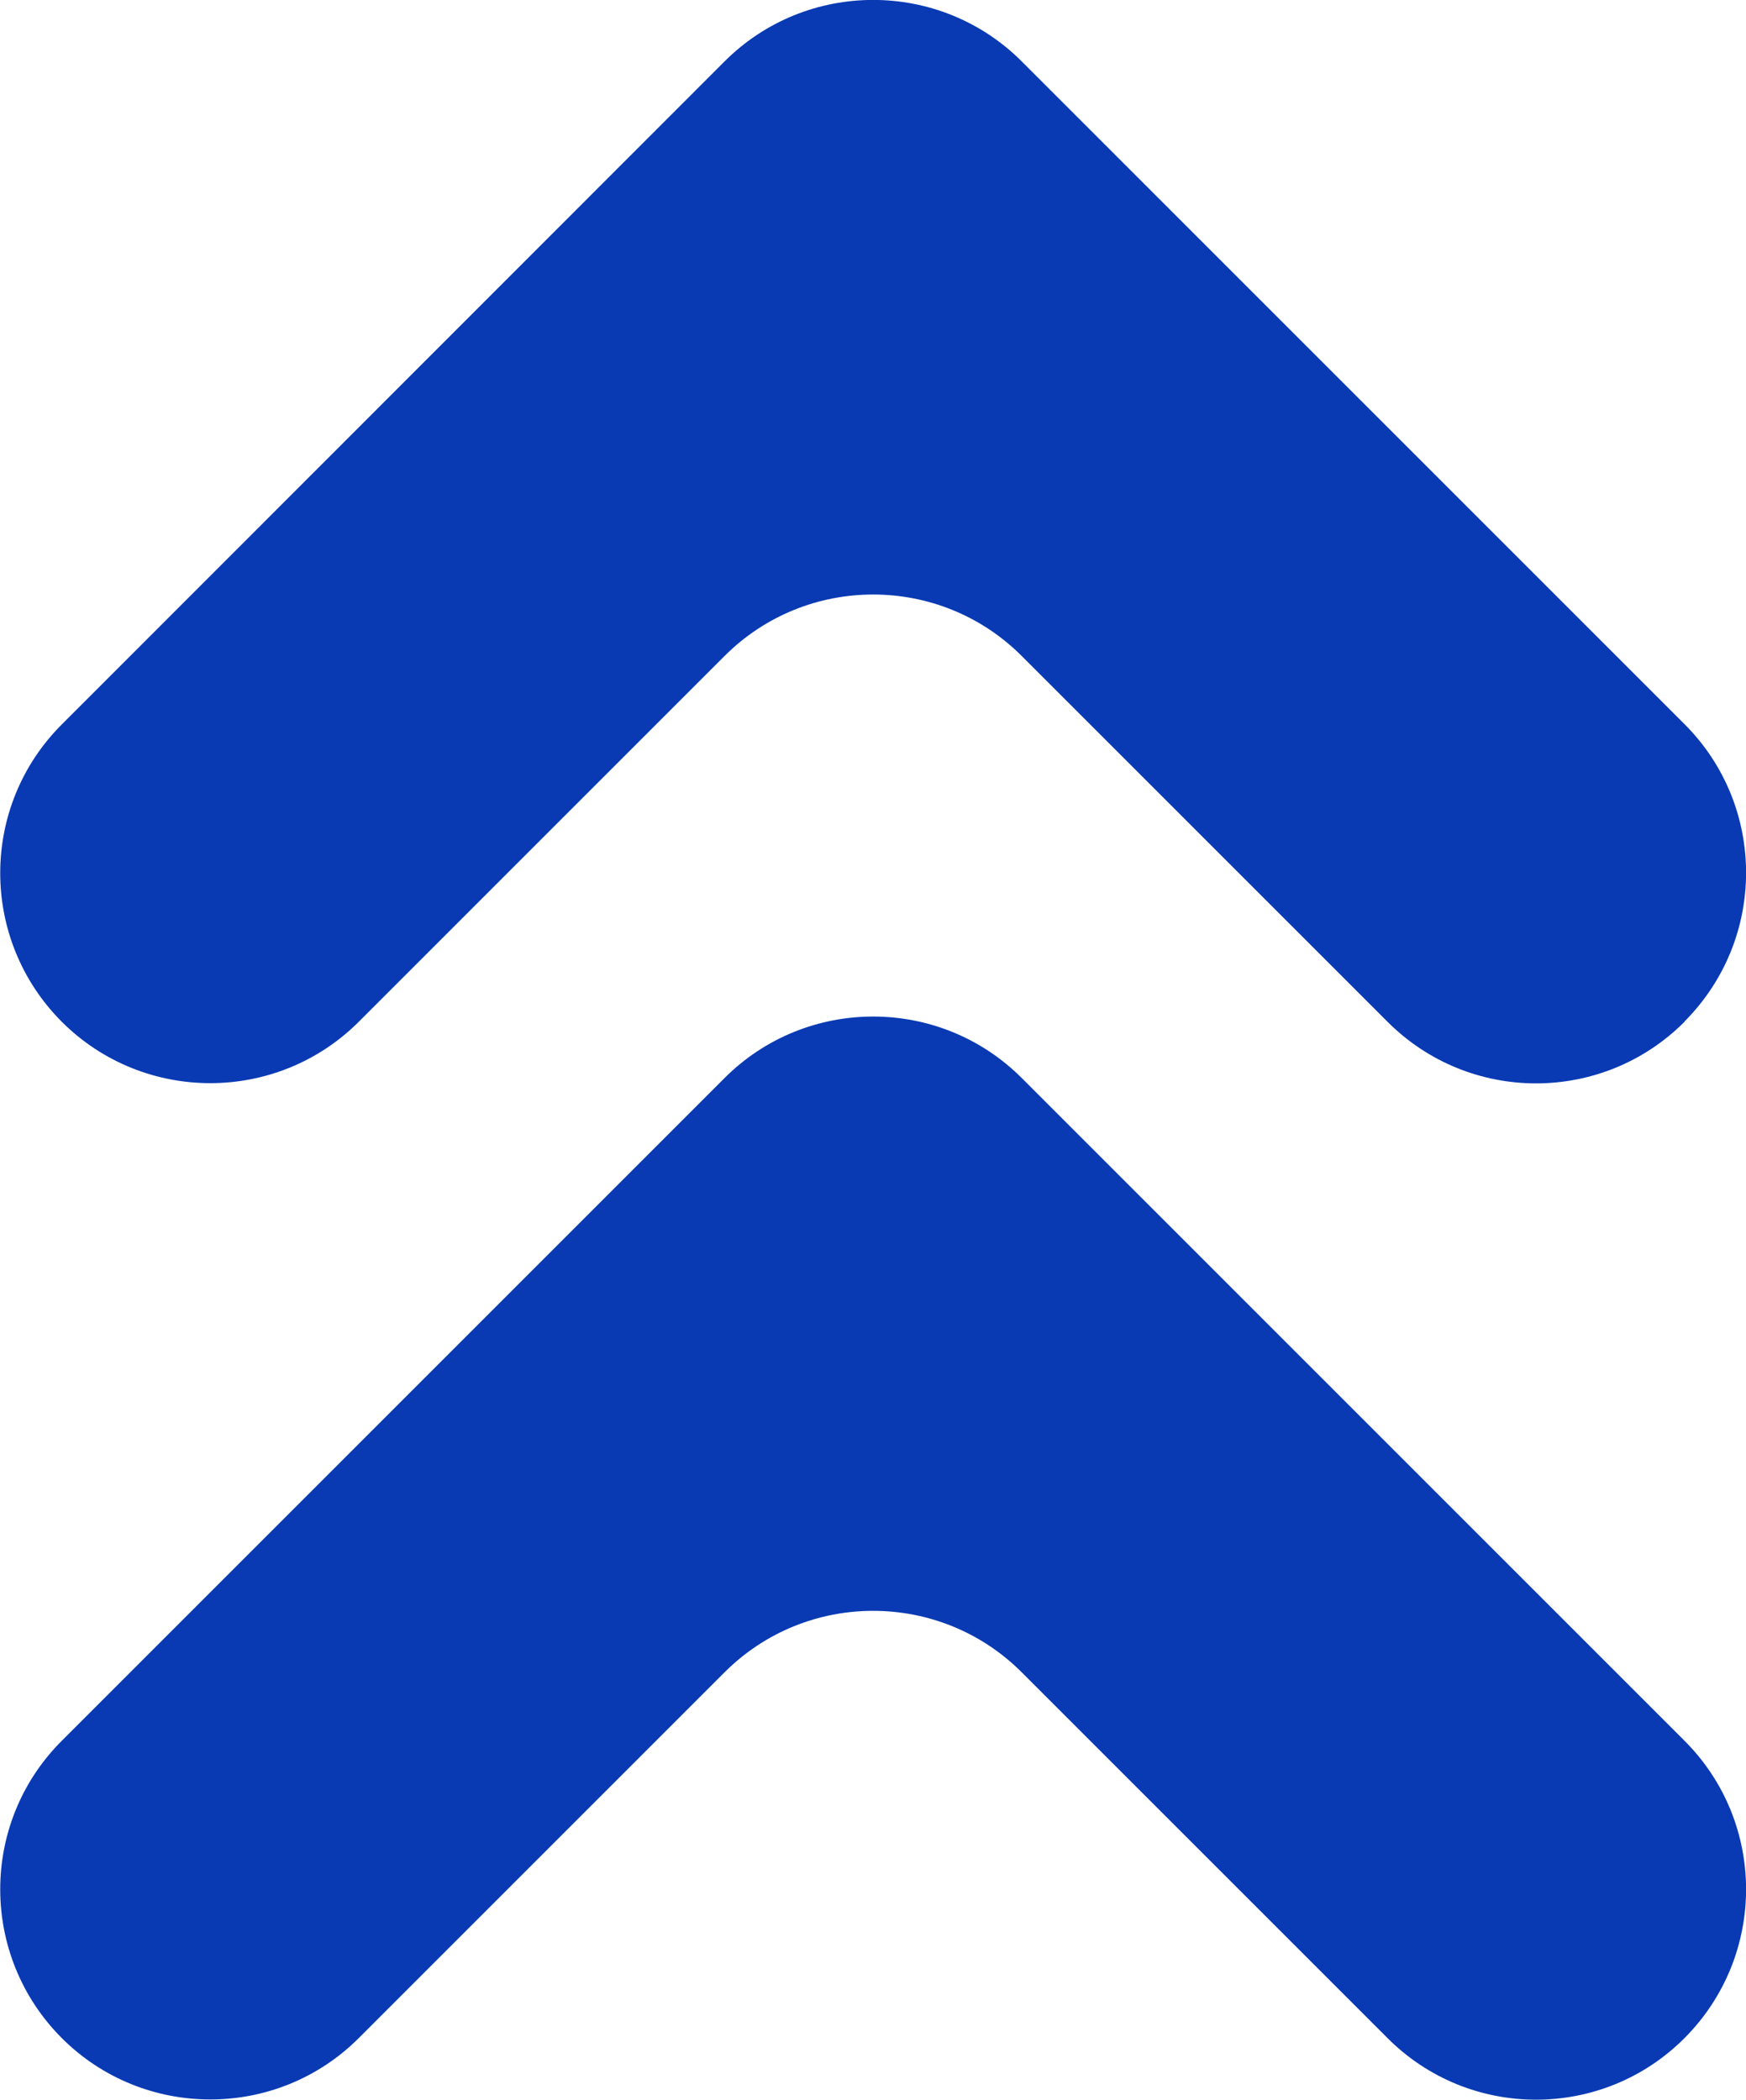 <?xml version="1.0" encoding="UTF-8"?>
<svg id="Layer_2" data-name="Layer 2" xmlns="http://www.w3.org/2000/svg" viewBox="0 0 58.58 70.45">
  <defs>
    <style>
      .cls-1 {
        fill: #093ab4;
      }
    </style>
  </defs>
  <g id="Layer_2-2" data-name="Layer 2">
    <g>
      <path class="cls-1" d="M56.52,34.28h0c-2.75,2.76-7.22,2.76-9.97,0l-12.27-12.27c-2.75-2.75-7.22-2.75-9.97,0l-12.27,12.27c-2.75,2.75-7.22,2.75-9.97,0h0c-2.75-2.76-2.75-7.22,0-9.97L24.31,2.06c2.75-2.75,7.22-2.75,9.97,0l22.24,22.24c2.75,2.75,2.75,7.21,0,9.97Z"/>
      <path class="cls-1" d="M56.52,68.38h0c-2.75,2.76-7.22,2.76-9.97,0l-12.27-12.27c-2.75-2.75-7.22-2.75-9.97,0l-12.27,12.27c-2.75,2.75-7.22,2.75-9.97,0h0c-2.75-2.76-2.75-7.22,0-9.97l22.24-22.24c2.75-2.75,7.22-2.75,9.97,0l22.24,22.24c2.75,2.75,2.75,7.21,0,9.97Z"/>
    </g>
  </g>
</svg>